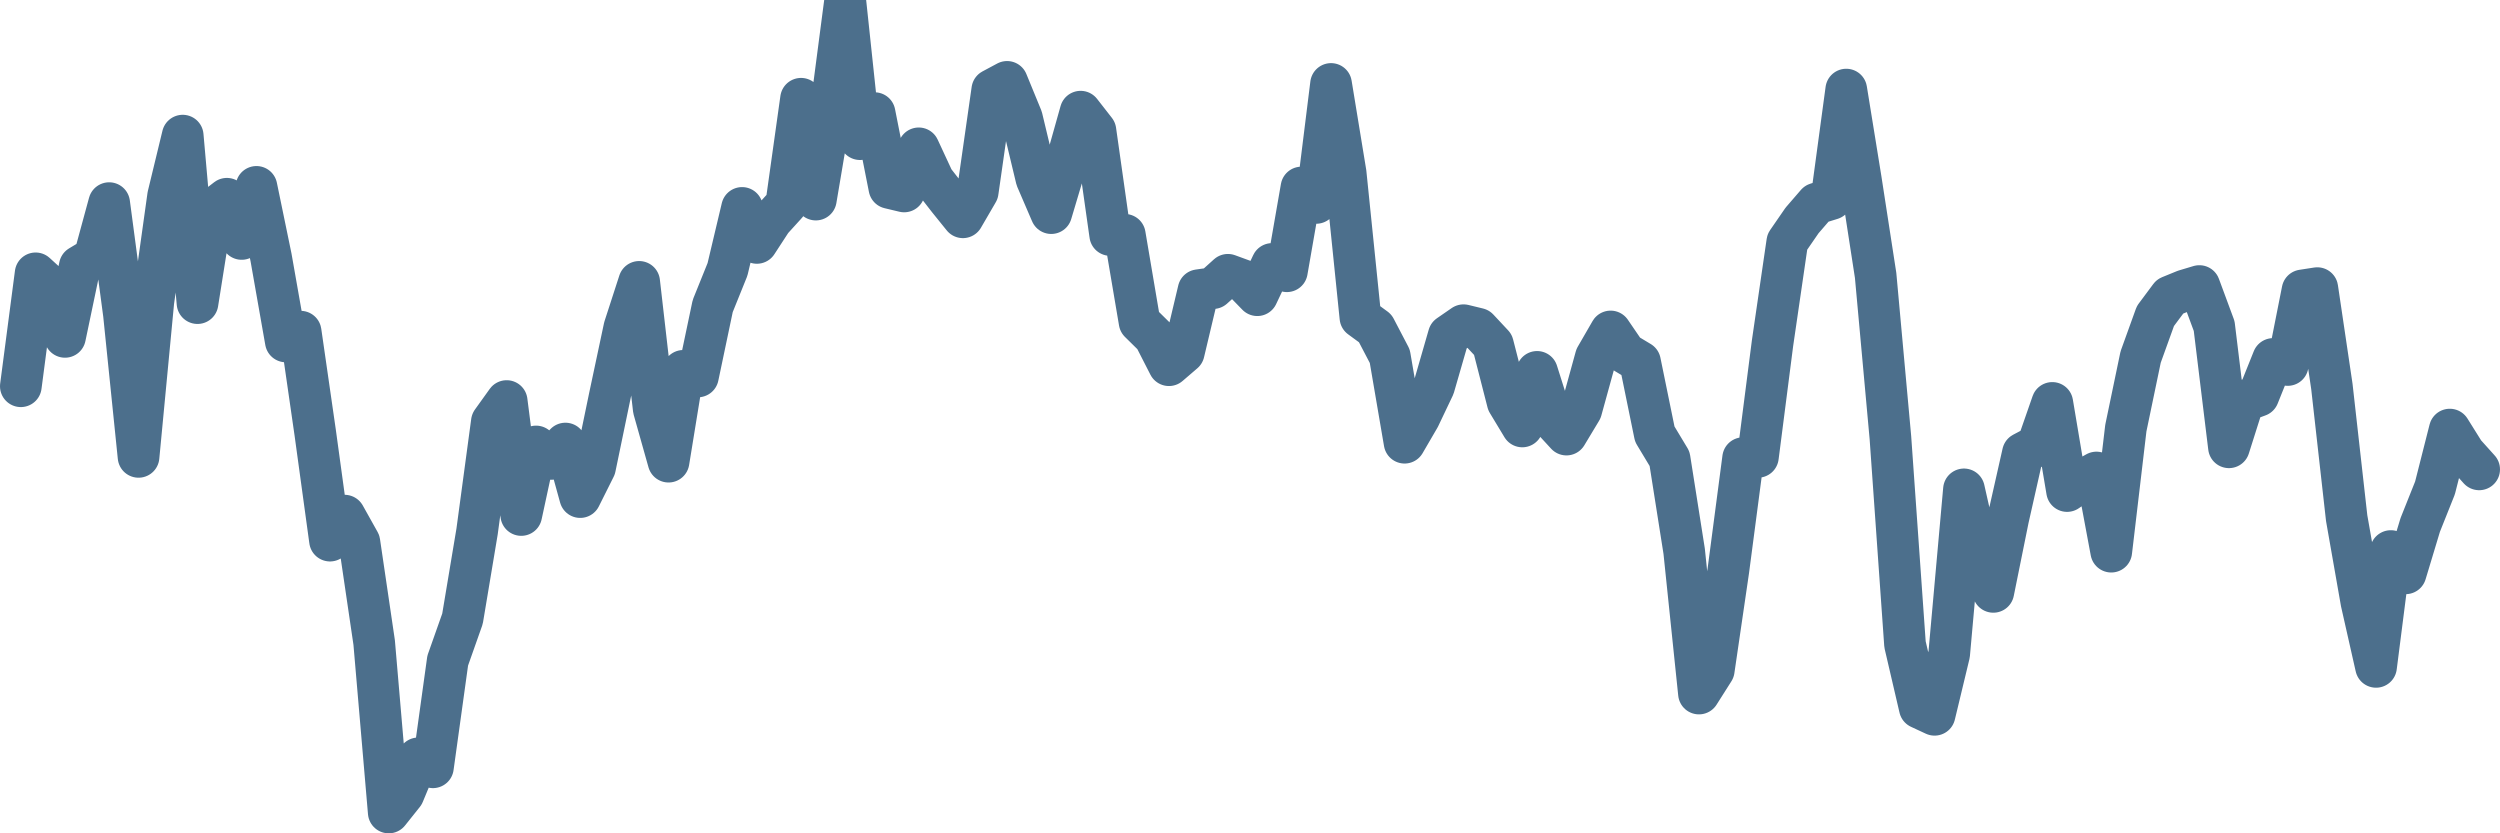 <svg width="120px" height="40px" viewBox="0 0 120 40" xmlns="http://www.w3.org/2000/svg"><path stroke="#4C6F8C" stroke-width="2" fill="none" stroke-linecap="round" stroke-linejoin="round" d="M1.00,18.54 L1.71,13.12 L2.41,13.76 L3.12,16.17 L3.83,12.78 L4.53,12.36 L5.24,9.75 L5.95,15.09 L6.65,21.93 L7.36,14.48 L8.07,9.40 L8.77,6.51 L9.48,14.55 L10.19,10.08 L10.89,9.54 L11.60,11.47 L12.31,8.97 L13.01,12.36 L13.72,16.39 L14.43,15.92 L15.13,20.77 L15.84,25.95 L16.54,24.75 L17.25,26.02 L17.96,30.84 L18.66,39.00 L19.37,38.11 L20.08,36.40 L20.78,36.83 L21.49,31.71 L22.20,29.70 L22.90,25.51 L23.61,20.24 L24.32,19.25 L25.02,24.72 L25.73,21.43 L26.44,22.03 L27.14,21.29 L27.85,23.86 L28.56,22.44 L29.26,19.06 L29.97,15.72 L30.68,13.53 L31.38,19.64 L32.09,22.16 L32.80,17.80 L33.50,18.07 L34.21,14.69 L34.92,12.93 L35.62,9.98 L36.33,11.66 L37.04,10.57 L37.74,9.80 L38.45,4.74 L39.16,9.58 L39.86,5.43 L40.57,0 L41.28,6.68 L41.98,5.43 L42.69,9.02 L43.40,9.19 L44.10,7.12 L44.81,8.65 L45.51,9.55 L46.22,10.43 L46.93,9.21 L47.63,4.31 L48.34,3.93 L49.05,5.66 L49.75,8.58 L50.46,10.23 L51.17,7.85 L51.87,5.36 L52.58,6.27 L53.29,11.28 L53.99,11.27 L54.70,15.46 L55.41,16.16 L56.11,17.53 L56.82,16.92 L57.53,13.93 L58.23,13.83 L58.94,13.19 L59.65,13.45 L60.35,14.17 L61.06,12.67 L61.77,13.02 L62.47,9.00 L63.18,9.74 L63.89,4.03 L64.59,8.30 L65.30,15.24 L66.01,15.76 L66.71,17.10 L67.42,21.25 L68.13,20.03 L68.83,18.56 L69.54,16.10 L70.25,15.61 L70.95,15.78 L71.66,16.54 L72.37,19.31 L73.07,20.47 L73.78,17.85 L74.49,20.10 L75.19,20.86 L75.90,19.68 L76.60,17.14 L77.31,15.91 L78.02,16.95 L78.72,17.37 L79.43,20.84 L80.14,22.02 L80.84,26.46 L81.55,33.29 L82.26,32.17 L82.96,27.39 L83.67,21.99 L84.38,21.93 L85.08,16.48 L85.79,11.61 L86.50,10.58 L87.20,9.77 L87.91,9.55 L88.62,4.30 L89.32,8.62 L90.03,13.22 L90.74,21.01 L91.44,30.93 L92.15,33.98 L92.86,34.31 L93.56,31.40 L94.27,23.49 L94.98,26.64 L95.68,28.41 L96.39,24.90 L97.10,21.75 L97.80,21.38 L98.51,19.34 L99.22,23.57 L99.92,23.08 L100.63,22.68 L101.34,26.48 L102.04,20.55 L102.75,17.14 L103.46,15.17 L104.16,14.23 L104.87,13.94 L105.57,13.73 L106.28,15.65 L106.99,21.47 L107.69,19.26 L108.40,19.00 L109.11,17.23 L109.81,17.52 L110.52,13.94 L111.23,13.83 L111.93,18.55 L112.64,24.87 L113.35,28.91 L114.05,32.01 L114.76,26.45 L115.47,27.52 L116.17,25.20 L116.88,23.42 L117.59,20.62 L118.29,21.74 L119.00,22.53"></path></svg>
